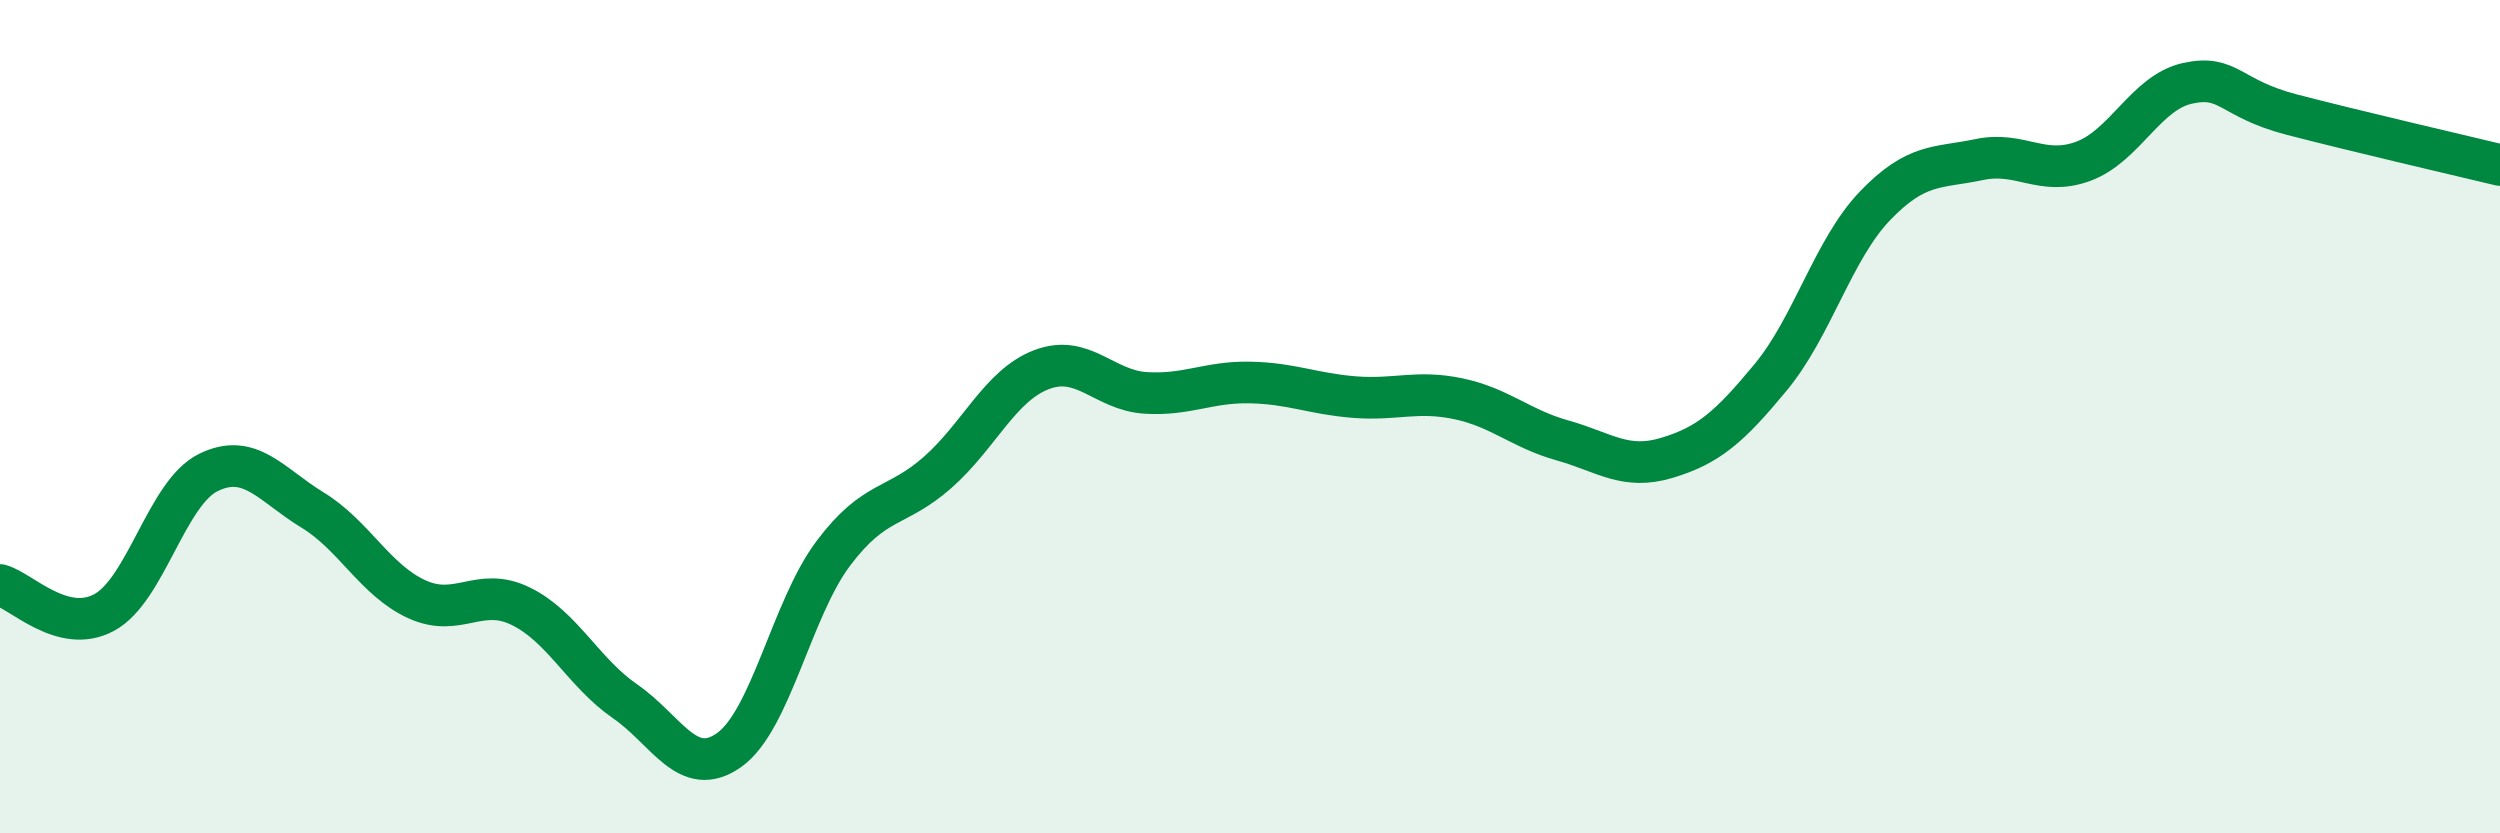 
    <svg width="60" height="20" viewBox="0 0 60 20" xmlns="http://www.w3.org/2000/svg">
      <path
        d="M 0,14.04 C 0.5,14.17 1.5,15.24 2.5,14.7 C 3.5,14.16 4,11.83 5,11.34 C 6,10.85 6.5,11.63 7.5,12.24 C 8.5,12.85 9,13.92 10,14.38 C 11,14.84 11.5,14.06 12.5,14.55 C 13.5,15.04 14,16.14 15,16.83 C 16,17.52 16.5,18.71 17.5,18 C 18.5,17.29 19,14.61 20,13.28 C 21,11.95 21.5,12.22 22.5,11.34 C 23.5,10.46 24,9.25 25,8.87 C 26,8.49 26.5,9.37 27.5,9.43 C 28.5,9.49 29,9.16 30,9.18 C 31,9.2 31.5,9.45 32.5,9.53 C 33.5,9.61 34,9.36 35,9.57 C 36,9.78 36.5,10.29 37.5,10.57 C 38.5,10.85 39,11.29 40,10.99 C 41,10.69 41.5,10.26 42.5,9.05 C 43.5,7.84 44,5.98 45,4.94 C 46,3.9 46.5,4.04 47.5,3.83 C 48.5,3.62 49,4.24 50,3.87 C 51,3.5 51.5,2.22 52.5,2 C 53.5,1.78 53.5,2.36 55,2.75 C 56.5,3.14 59,3.72 60,3.96L60 20L0 20Z"
        fill="#008740"
        opacity="0.1"
        stroke-linecap="round"
        stroke-linejoin="round"
      />
      <path
        d="M 0,14.04 C 0.5,14.17 1.5,15.24 2.5,14.7 C 3.5,14.16 4,11.83 5,11.34 C 6,10.85 6.5,11.63 7.5,12.24 C 8.5,12.85 9,13.92 10,14.38 C 11,14.84 11.5,14.06 12.5,14.55 C 13.5,15.04 14,16.14 15,16.83 C 16,17.52 16.5,18.71 17.5,18 C 18.5,17.29 19,14.61 20,13.28 C 21,11.95 21.5,12.22 22.5,11.34 C 23.5,10.46 24,9.25 25,8.87 C 26,8.49 26.5,9.37 27.5,9.43 C 28.5,9.49 29,9.16 30,9.18 C 31,9.2 31.5,9.45 32.5,9.53 C 33.5,9.61 34,9.36 35,9.57 C 36,9.78 36.5,10.29 37.5,10.57 C 38.5,10.85 39,11.29 40,10.99 C 41,10.69 41.5,10.26 42.5,9.05 C 43.5,7.84 44,5.98 45,4.94 C 46,3.9 46.5,4.04 47.5,3.83 C 48.5,3.62 49,4.24 50,3.87 C 51,3.5 51.5,2.22 52.5,2 C 53.5,1.78 53.5,2.36 55,2.75 C 56.5,3.14 59,3.72 60,3.96"
        stroke="#008740"
        stroke-width="1"
        fill="none"
        stroke-linecap="round"
        stroke-linejoin="round"
      />
    </svg>
  